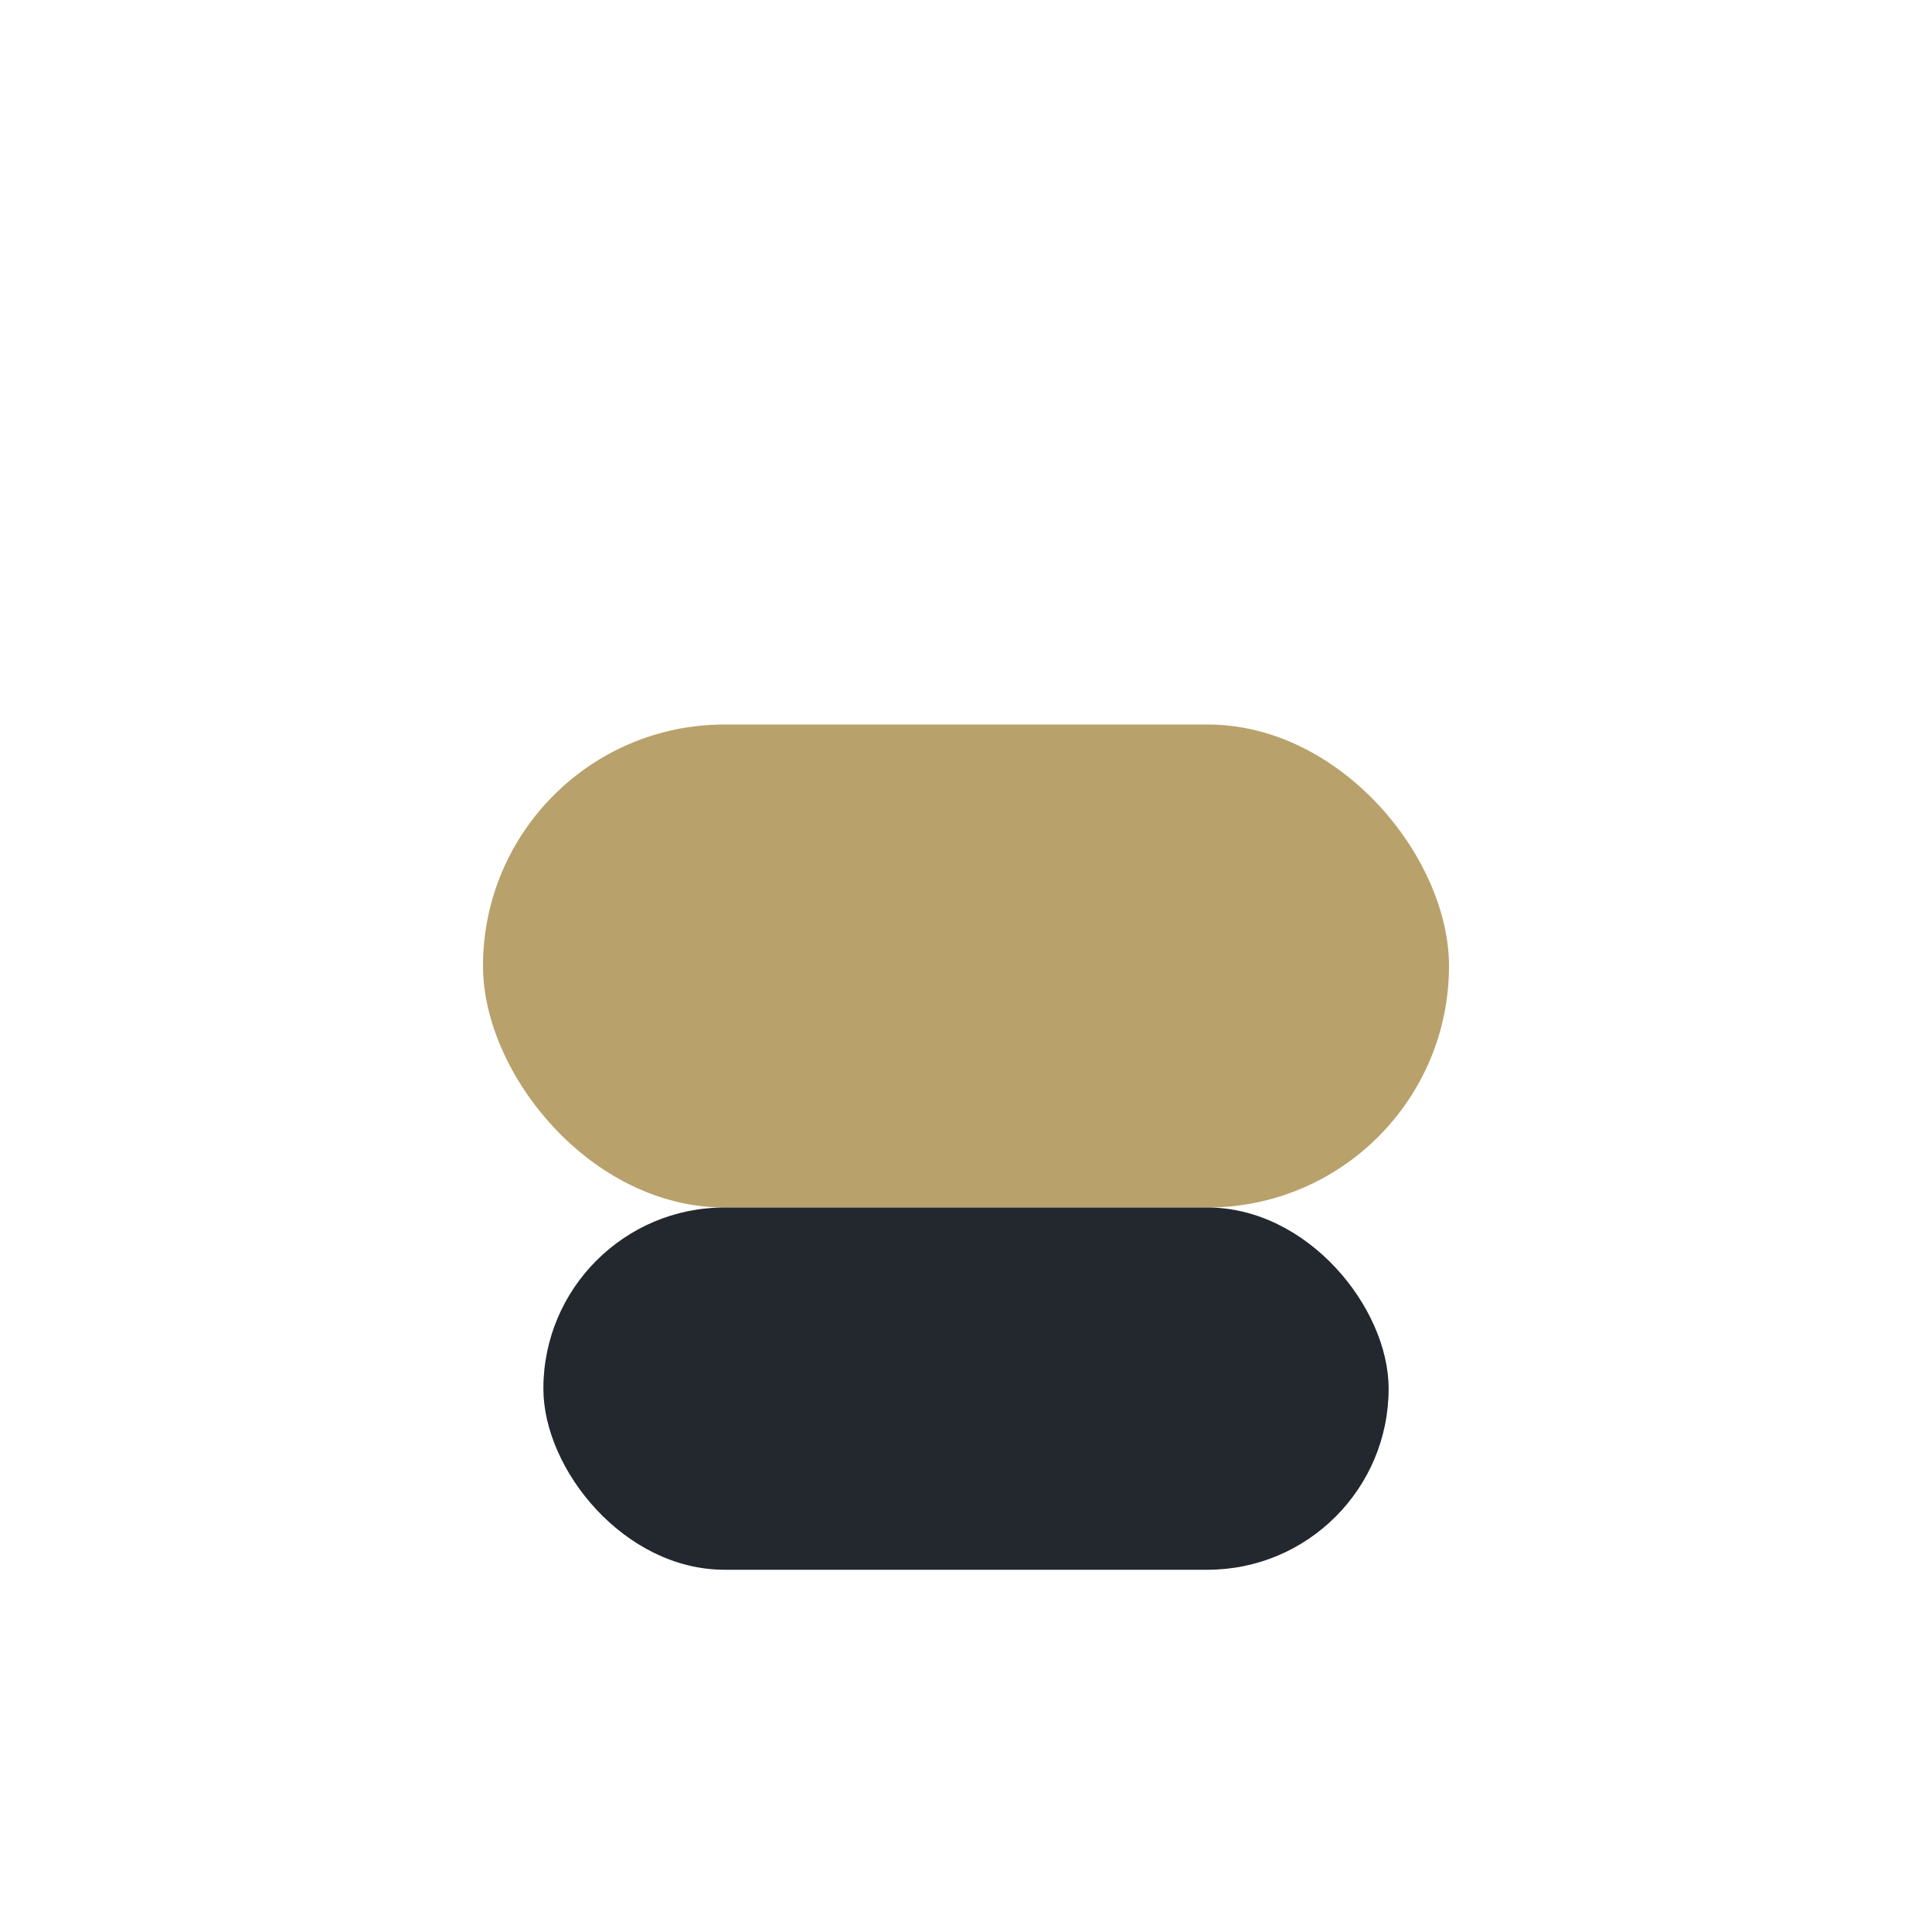 <?xml version="1.0" encoding="UTF-8"?>
<svg xmlns="http://www.w3.org/2000/svg" width="32" height="32" viewBox="0 0 32 32"><rect x="8" y="12" width="16" height="8" rx="4" fill="#B9A16B"/><rect x="9" y="20" width="14" height="6" rx="3" fill="#23272E"/></svg>